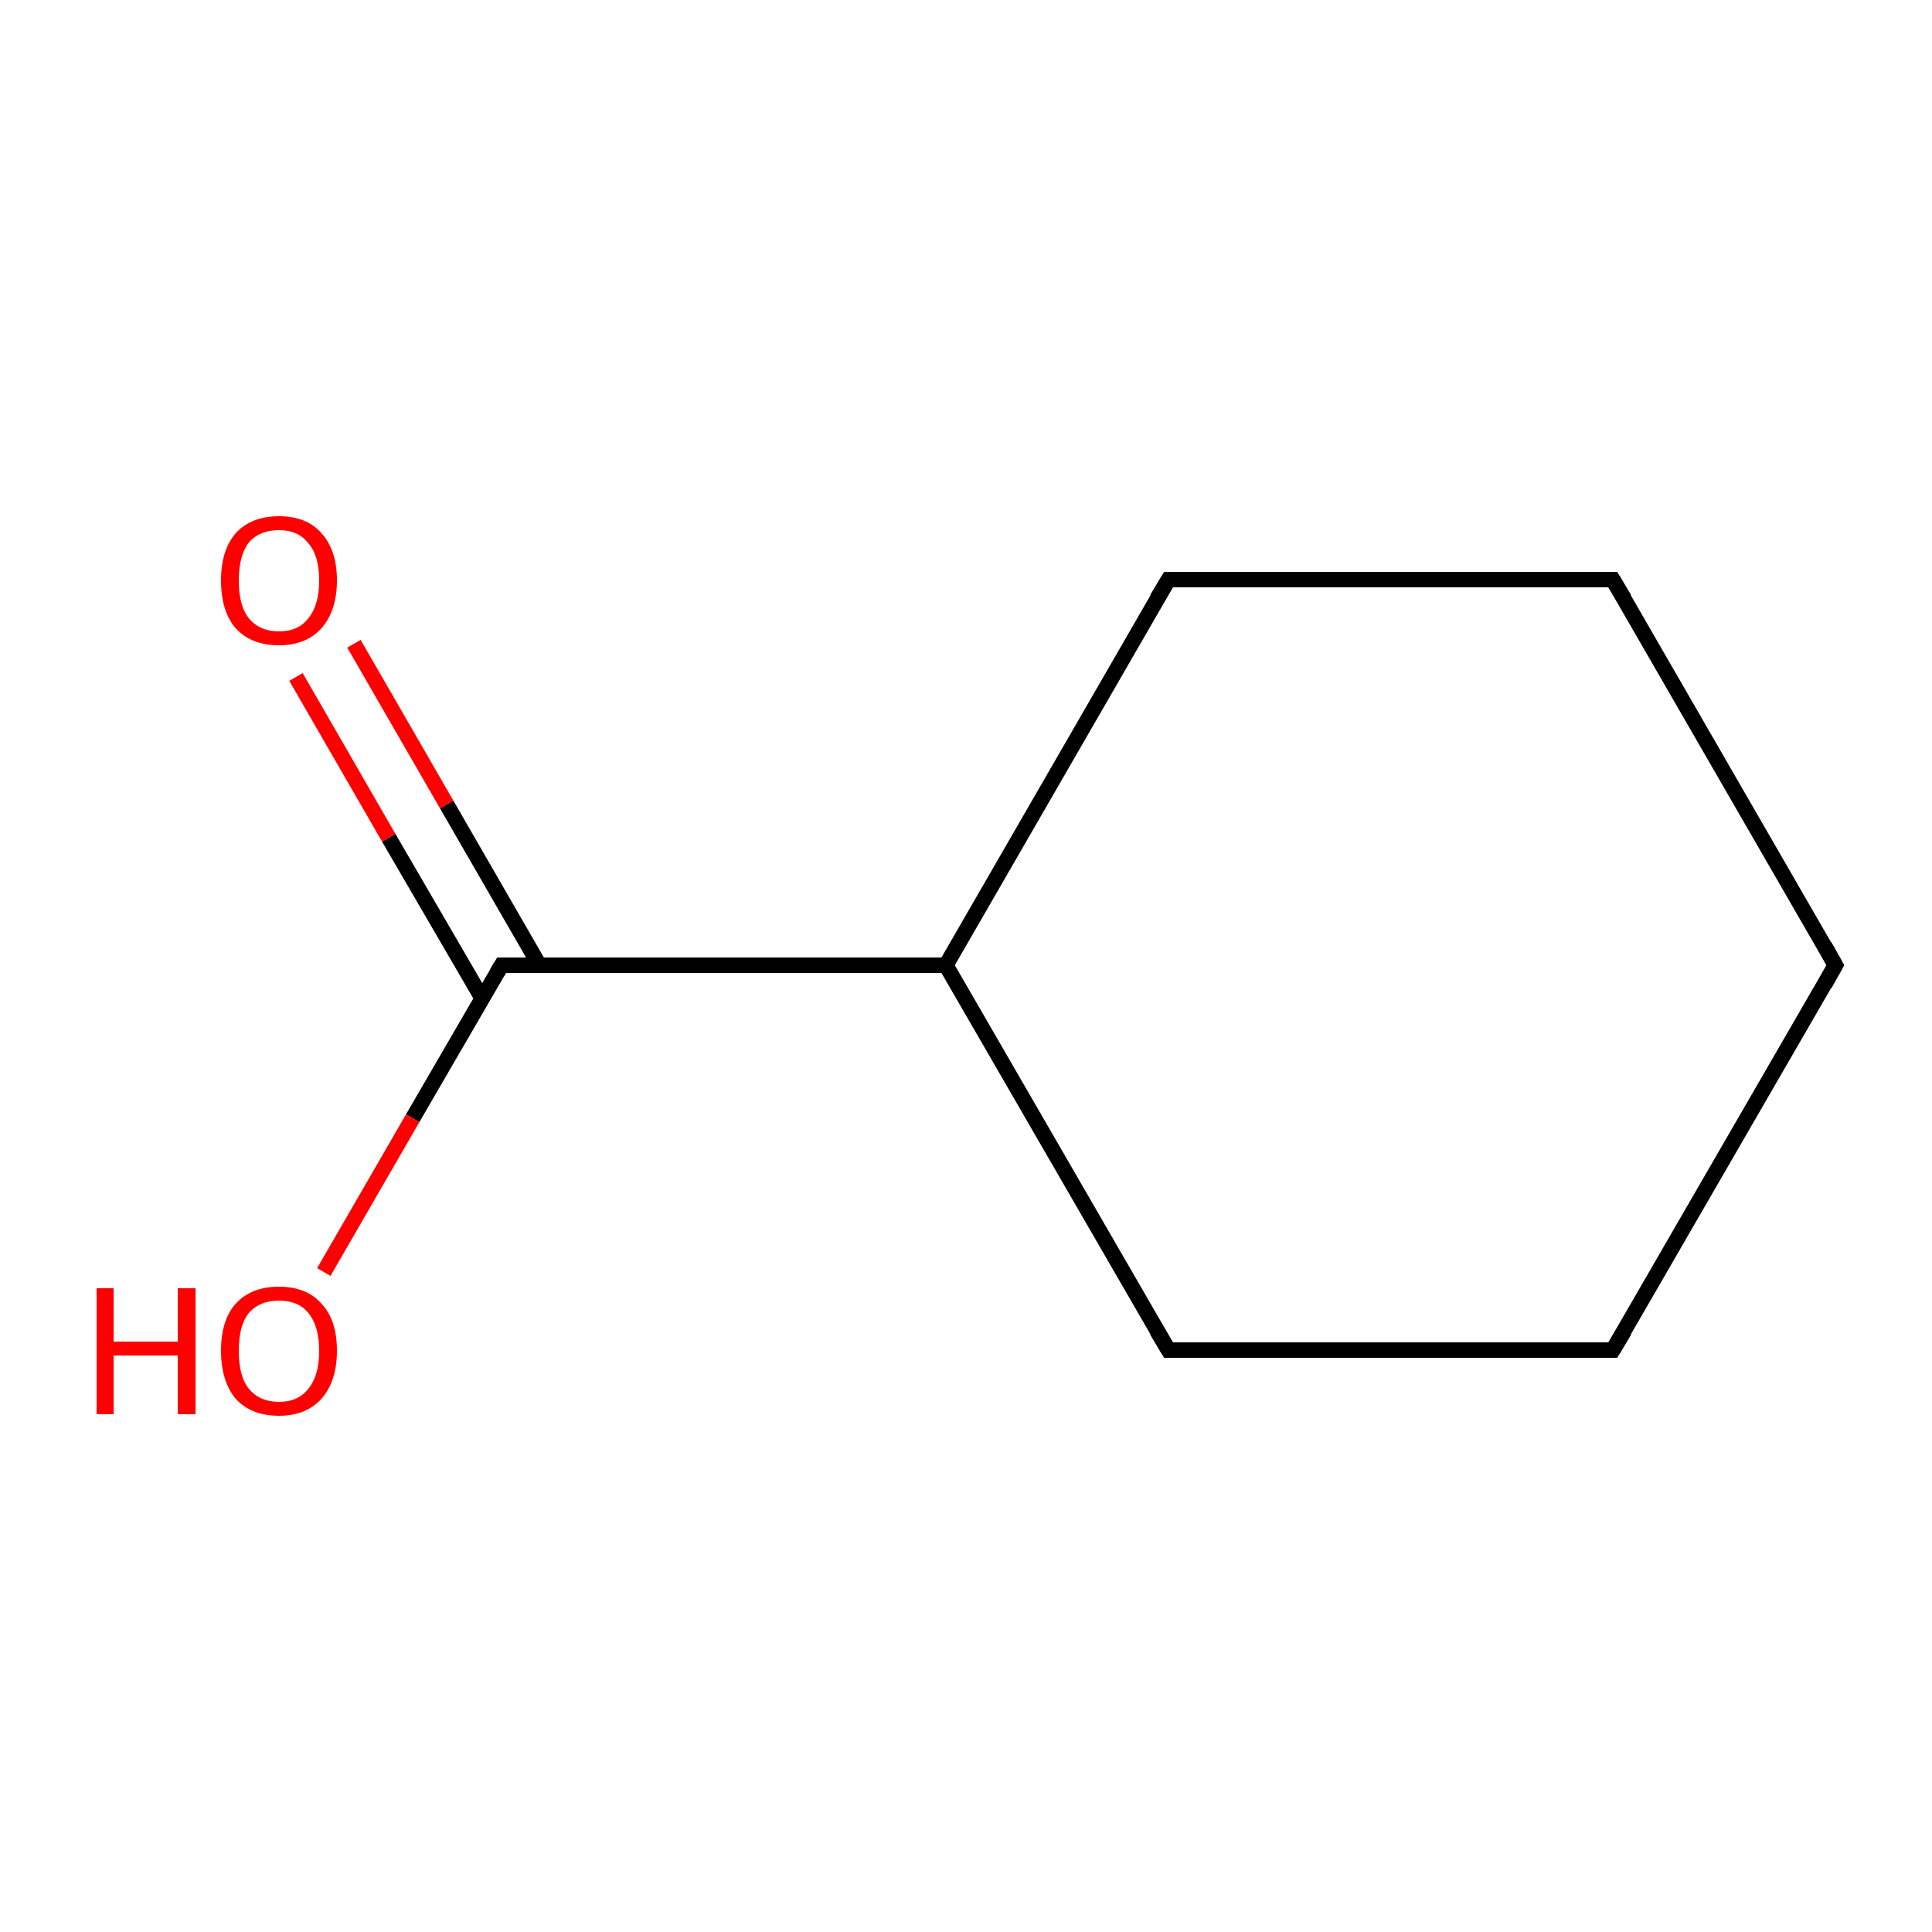 <?xml version='1.0' encoding='iso-8859-1'?>
<svg version='1.1' baseProfile='full'
              xmlns='http://www.w3.org/2000/svg'
                      xmlns:rdkit='http://www.rdkit.org/xml'
                      xmlns:xlink='http://www.w3.org/1999/xlink'
                  xml:space='preserve'
width='250px' height='250px' viewBox='0 0 250 250'>
<!-- END OF HEADER -->
<rect style='opacity:1.0;fill:#FFFFFF;stroke:none' width='250.0' height='250.0' x='0.0' y='0.0'> </rect>
<path class='bond-0 atom-0 atom-1' d='M 237.5,124.9 L 208.7,174.7' style='fill:none;fill-rule:evenodd;stroke:#000000;stroke-width:2.0px;stroke-linecap:butt;stroke-linejoin:miter;stroke-opacity:1' />
<path class='bond-1 atom-0 atom-2' d='M 237.5,124.9 L 208.7,75.0' style='fill:none;fill-rule:evenodd;stroke:#000000;stroke-width:2.0px;stroke-linecap:butt;stroke-linejoin:miter;stroke-opacity:1' />
<path class='bond-2 atom-1 atom-3' d='M 208.7,174.7 L 151.2,174.7' style='fill:none;fill-rule:evenodd;stroke:#000000;stroke-width:2.0px;stroke-linecap:butt;stroke-linejoin:miter;stroke-opacity:1' />
<path class='bond-3 atom-2 atom-4' d='M 208.7,75.0 L 151.2,75.0' style='fill:none;fill-rule:evenodd;stroke:#000000;stroke-width:2.0px;stroke-linecap:butt;stroke-linejoin:miter;stroke-opacity:1' />
<path class='bond-4 atom-3 atom-5' d='M 151.2,174.7 L 122.4,124.9' style='fill:none;fill-rule:evenodd;stroke:#000000;stroke-width:2.0px;stroke-linecap:butt;stroke-linejoin:miter;stroke-opacity:1' />
<path class='bond-5 atom-4 atom-5' d='M 151.2,75.0 L 122.4,124.9' style='fill:none;fill-rule:evenodd;stroke:#000000;stroke-width:2.0px;stroke-linecap:butt;stroke-linejoin:miter;stroke-opacity:1' />
<path class='bond-6 atom-5 atom-6' d='M 122.4,124.9 L 64.9,124.9' style='fill:none;fill-rule:evenodd;stroke:#000000;stroke-width:2.0px;stroke-linecap:butt;stroke-linejoin:miter;stroke-opacity:1' />
<path class='bond-7 atom-6 atom-7' d='M 69.8,124.9 L 57.8,104.1' style='fill:none;fill-rule:evenodd;stroke:#000000;stroke-width:2.0px;stroke-linecap:butt;stroke-linejoin:miter;stroke-opacity:1' />
<path class='bond-7 atom-6 atom-7' d='M 57.8,104.1 L 45.8,83.3' style='fill:none;fill-rule:evenodd;stroke:#FF0000;stroke-width:2.0px;stroke-linecap:butt;stroke-linejoin:miter;stroke-opacity:1' />
<path class='bond-7 atom-6 atom-7' d='M 62.4,129.2 L 50.3,108.4' style='fill:none;fill-rule:evenodd;stroke:#000000;stroke-width:2.0px;stroke-linecap:butt;stroke-linejoin:miter;stroke-opacity:1' />
<path class='bond-7 atom-6 atom-7' d='M 50.3,108.4 L 38.3,87.6' style='fill:none;fill-rule:evenodd;stroke:#FF0000;stroke-width:2.0px;stroke-linecap:butt;stroke-linejoin:miter;stroke-opacity:1' />
<path class='bond-8 atom-6 atom-8' d='M 64.9,124.9 L 53.4,144.7' style='fill:none;fill-rule:evenodd;stroke:#000000;stroke-width:2.0px;stroke-linecap:butt;stroke-linejoin:miter;stroke-opacity:1' />
<path class='bond-8 atom-6 atom-8' d='M 53.4,144.7 L 41.9,164.6' style='fill:none;fill-rule:evenodd;stroke:#FF0000;stroke-width:2.0px;stroke-linecap:butt;stroke-linejoin:miter;stroke-opacity:1' />
<path d='M 236.1,127.4 L 237.5,124.9 L 236.1,122.4' style='fill:none;stroke:#000000;stroke-width:2.0px;stroke-linecap:butt;stroke-linejoin:miter;stroke-opacity:1;' />
<path d='M 210.2,172.2 L 208.7,174.7 L 205.8,174.7' style='fill:none;stroke:#000000;stroke-width:2.0px;stroke-linecap:butt;stroke-linejoin:miter;stroke-opacity:1;' />
<path d='M 210.2,77.5 L 208.7,75.0 L 205.8,75.0' style='fill:none;stroke:#000000;stroke-width:2.0px;stroke-linecap:butt;stroke-linejoin:miter;stroke-opacity:1;' />
<path d='M 154.1,174.7 L 151.2,174.7 L 149.7,172.2' style='fill:none;stroke:#000000;stroke-width:2.0px;stroke-linecap:butt;stroke-linejoin:miter;stroke-opacity:1;' />
<path d='M 154.1,75.0 L 151.2,75.0 L 149.7,77.5' style='fill:none;stroke:#000000;stroke-width:2.0px;stroke-linecap:butt;stroke-linejoin:miter;stroke-opacity:1;' />
<path d='M 67.7,124.9 L 64.9,124.9 L 64.3,125.9' style='fill:none;stroke:#000000;stroke-width:2.0px;stroke-linecap:butt;stroke-linejoin:miter;stroke-opacity:1;' />
<path class='atom-7' d='M 28.6 75.1
Q 28.6 71.2, 30.5 69.0
Q 32.5 66.8, 36.1 66.8
Q 39.7 66.8, 41.6 69.0
Q 43.6 71.2, 43.6 75.1
Q 43.6 79.0, 41.6 81.3
Q 39.6 83.5, 36.1 83.5
Q 32.5 83.5, 30.5 81.3
Q 28.6 79.1, 28.6 75.1
M 36.1 81.7
Q 38.6 81.7, 39.9 80.0
Q 41.3 78.3, 41.3 75.1
Q 41.3 71.9, 39.9 70.3
Q 38.6 68.6, 36.1 68.6
Q 33.6 68.6, 32.2 70.2
Q 30.9 71.9, 30.9 75.1
Q 30.9 78.4, 32.2 80.0
Q 33.6 81.7, 36.1 81.7
' fill='#FF0000'/>
<path class='atom-8' d='M 12.5 166.7
L 14.7 166.7
L 14.7 173.6
L 23.0 173.6
L 23.0 166.7
L 25.3 166.7
L 25.3 183.0
L 23.0 183.0
L 23.0 175.4
L 14.7 175.4
L 14.7 183.0
L 12.5 183.0
L 12.5 166.7
' fill='#FF0000'/>
<path class='atom-8' d='M 28.6 174.8
Q 28.6 170.8, 30.5 168.7
Q 32.5 166.5, 36.1 166.5
Q 39.7 166.5, 41.6 168.7
Q 43.6 170.8, 43.6 174.8
Q 43.6 178.7, 41.6 181.0
Q 39.6 183.2, 36.1 183.2
Q 32.5 183.2, 30.5 181.0
Q 28.6 178.7, 28.6 174.8
M 36.1 181.4
Q 38.6 181.4, 39.9 179.7
Q 41.3 178.0, 41.3 174.8
Q 41.3 171.6, 39.9 169.9
Q 38.6 168.3, 36.1 168.3
Q 33.6 168.3, 32.2 169.9
Q 30.9 171.5, 30.9 174.8
Q 30.9 178.1, 32.2 179.7
Q 33.6 181.4, 36.1 181.4
' fill='#FF0000'/>
</svg>
